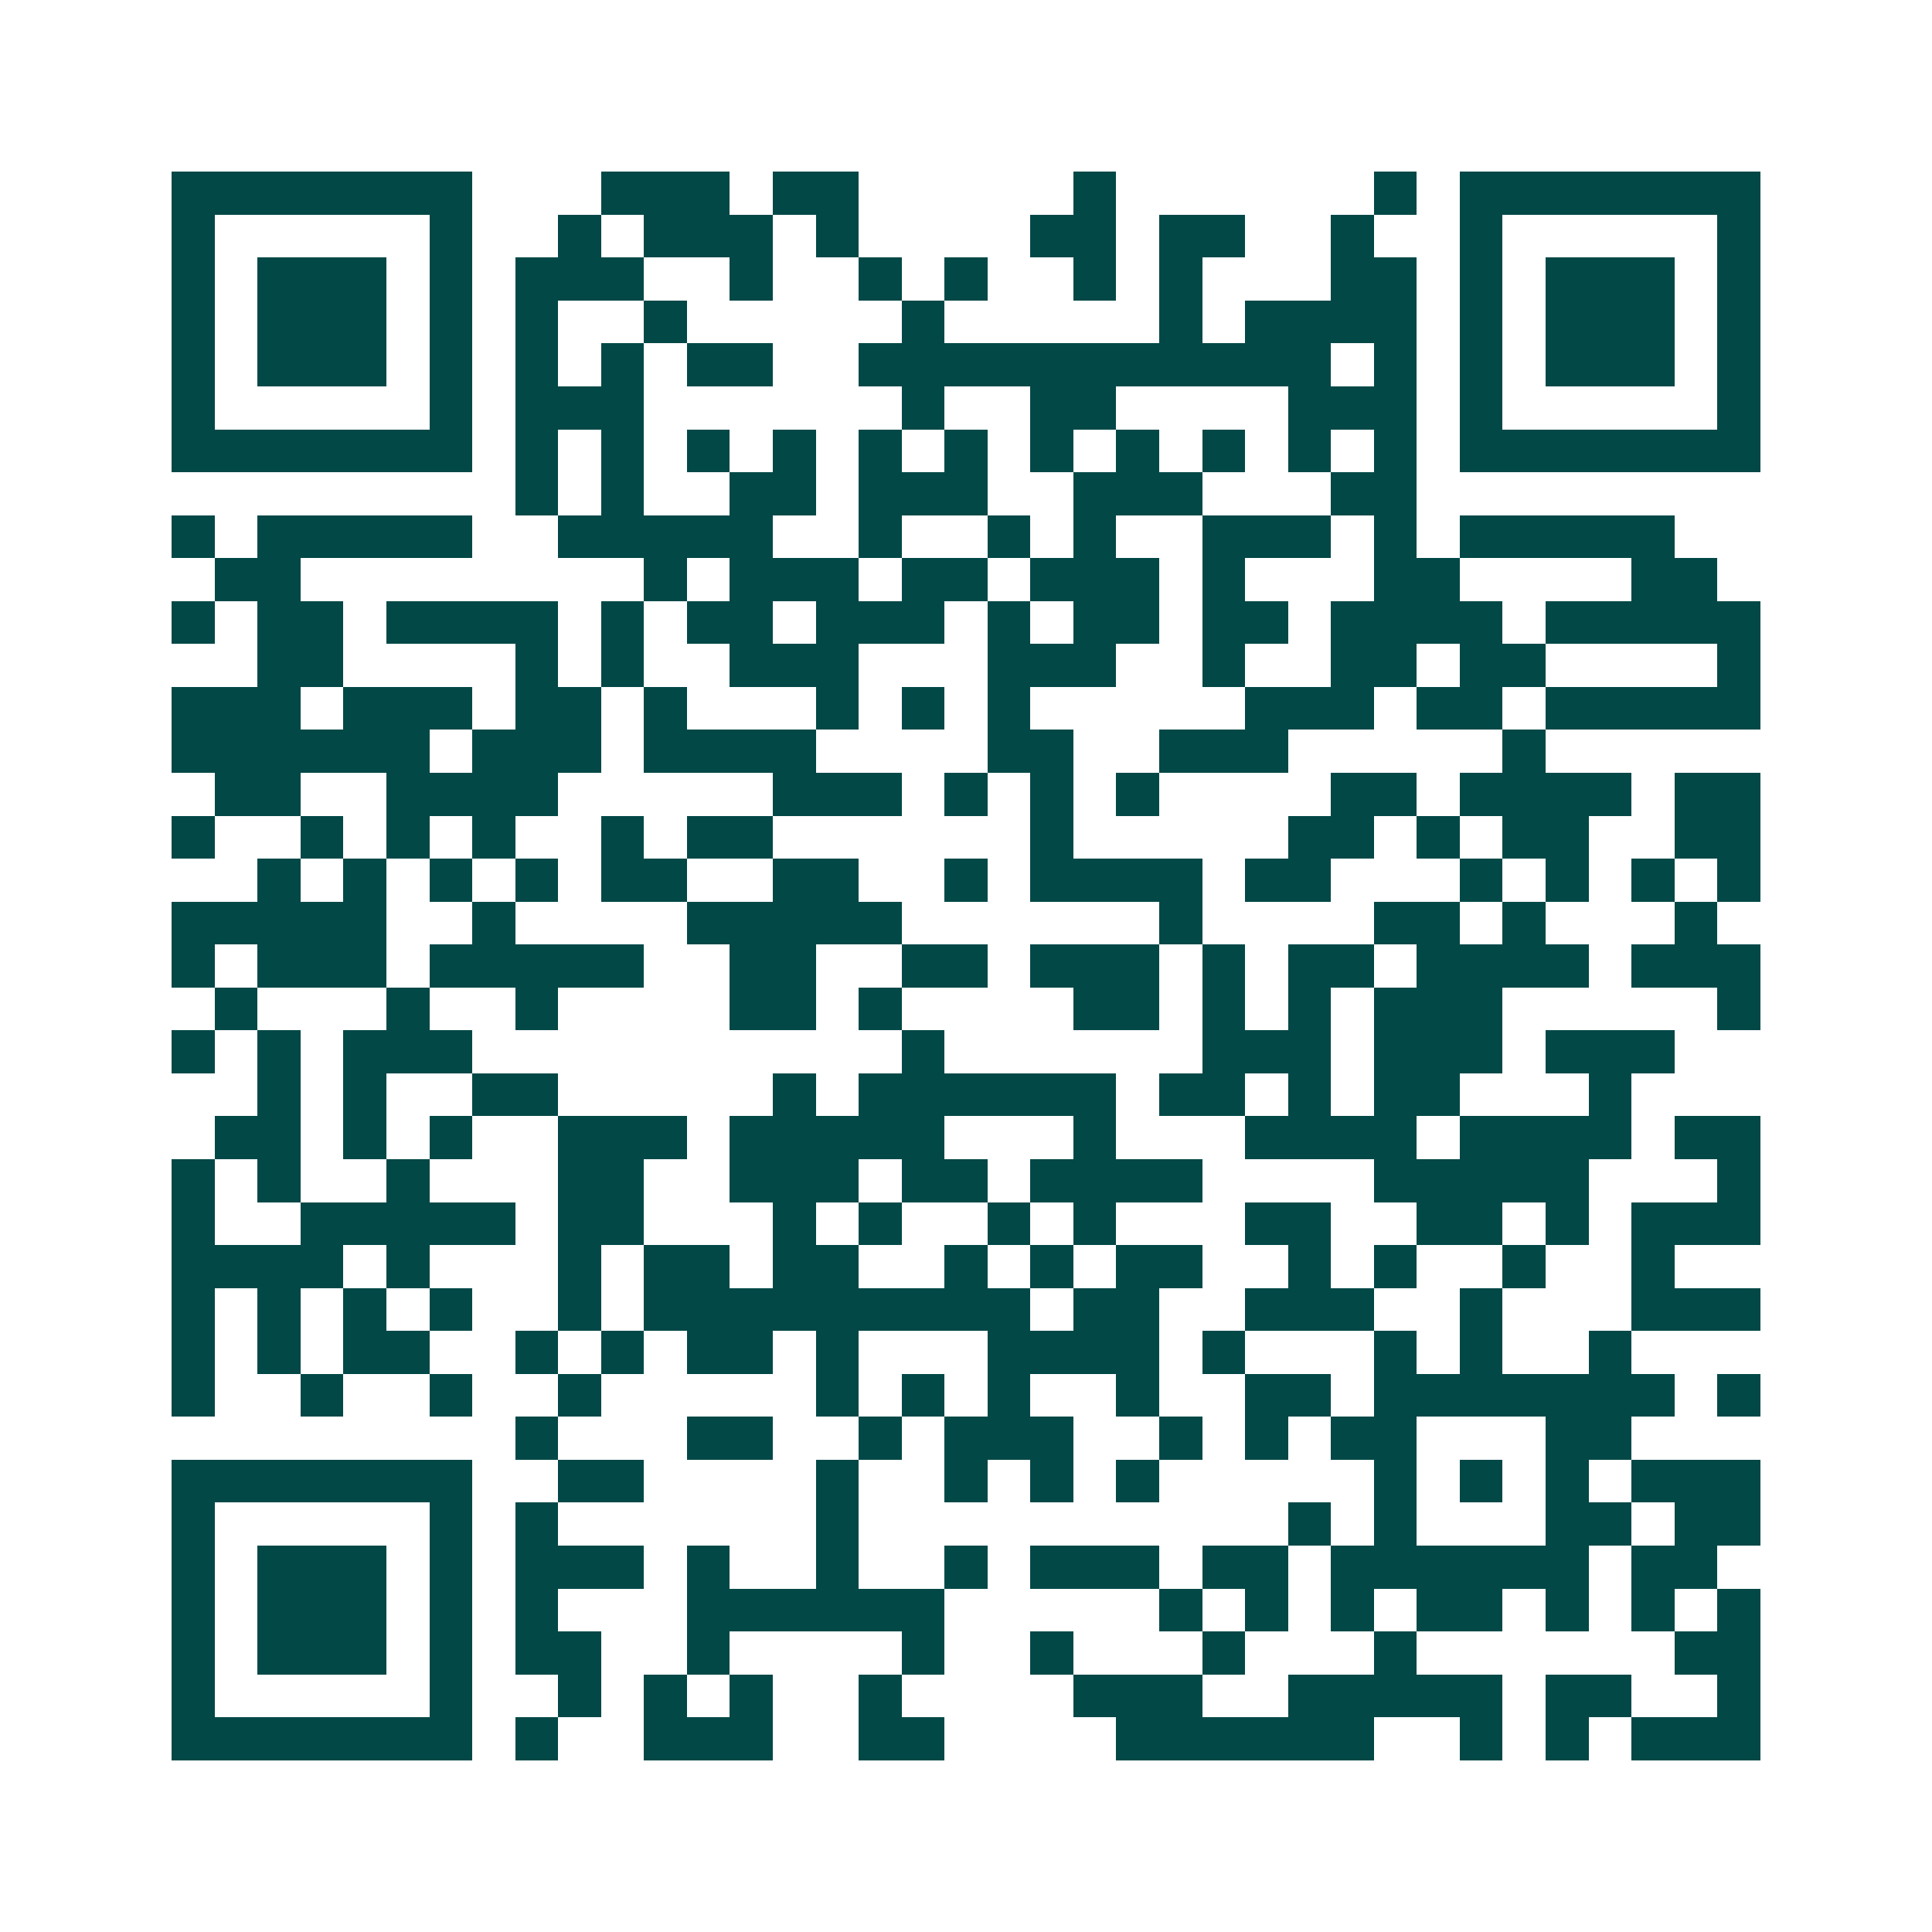 <svg xmlns="http://www.w3.org/2000/svg" width="200" height="200" viewBox="0 0 45 45" shape-rendering="crispEdges"><path fill="#ffffff" d="M0 0h45v45H0z"/><path stroke="#014847" d="M4 4.5h7m3 0h3m1 0h2m5 0h1m6 0h1m1 0h7M4 5.5h1m5 0h1m2 0h1m1 0h3m1 0h1m4 0h2m1 0h2m2 0h1m2 0h1m5 0h1M4 6.5h1m1 0h3m1 0h1m1 0h3m2 0h1m2 0h1m1 0h1m2 0h1m1 0h1m3 0h2m1 0h1m1 0h3m1 0h1M4 7.5h1m1 0h3m1 0h1m1 0h1m2 0h1m5 0h1m5 0h1m1 0h4m1 0h1m1 0h3m1 0h1M4 8.5h1m1 0h3m1 0h1m1 0h1m1 0h1m1 0h2m2 0h11m1 0h1m1 0h1m1 0h3m1 0h1M4 9.5h1m5 0h1m1 0h3m6 0h1m2 0h2m4 0h3m1 0h1m5 0h1M4 10.5h7m1 0h1m1 0h1m1 0h1m1 0h1m1 0h1m1 0h1m1 0h1m1 0h1m1 0h1m1 0h1m1 0h1m1 0h7M12 11.5h1m1 0h1m2 0h2m1 0h3m2 0h3m3 0h2M4 12.5h1m1 0h5m2 0h5m2 0h1m2 0h1m1 0h1m2 0h3m1 0h1m1 0h5M5 13.5h2m8 0h1m1 0h3m1 0h2m1 0h3m1 0h1m3 0h2m4 0h2M4 14.5h1m1 0h2m1 0h4m1 0h1m1 0h2m1 0h3m1 0h1m1 0h2m1 0h2m1 0h4m1 0h5M6 15.5h2m4 0h1m1 0h1m2 0h3m3 0h3m2 0h1m2 0h2m1 0h2m4 0h1M4 16.5h3m1 0h3m1 0h2m1 0h1m3 0h1m1 0h1m1 0h1m5 0h3m1 0h2m1 0h5M4 17.5h6m1 0h3m1 0h4m4 0h2m2 0h3m5 0h1M5 18.5h2m2 0h4m5 0h3m1 0h1m1 0h1m1 0h1m4 0h2m1 0h4m1 0h2M4 19.5h1m2 0h1m1 0h1m1 0h1m2 0h1m1 0h2m6 0h1m5 0h2m1 0h1m1 0h2m2 0h2M6 20.5h1m1 0h1m1 0h1m1 0h1m1 0h2m2 0h2m2 0h1m1 0h4m1 0h2m3 0h1m1 0h1m1 0h1m1 0h1M4 21.5h5m2 0h1m4 0h5m6 0h1m4 0h2m1 0h1m3 0h1M4 22.5h1m1 0h3m1 0h5m2 0h2m2 0h2m1 0h3m1 0h1m1 0h2m1 0h4m1 0h3M5 23.5h1m3 0h1m2 0h1m4 0h2m1 0h1m4 0h2m1 0h1m1 0h1m1 0h3m5 0h1M4 24.5h1m1 0h1m1 0h3m10 0h1m6 0h3m1 0h3m1 0h3M6 25.5h1m1 0h1m2 0h2m5 0h1m1 0h6m1 0h2m1 0h1m1 0h2m3 0h1M5 26.5h2m1 0h1m1 0h1m2 0h3m1 0h5m3 0h1m3 0h4m1 0h4m1 0h2M4 27.5h1m1 0h1m2 0h1m3 0h2m2 0h3m1 0h2m1 0h4m4 0h5m3 0h1M4 28.5h1m2 0h5m1 0h2m3 0h1m1 0h1m2 0h1m1 0h1m3 0h2m2 0h2m1 0h1m1 0h3M4 29.5h4m1 0h1m3 0h1m1 0h2m1 0h2m2 0h1m1 0h1m1 0h2m2 0h1m1 0h1m2 0h1m2 0h1M4 30.5h1m1 0h1m1 0h1m1 0h1m2 0h1m1 0h9m1 0h2m2 0h3m2 0h1m3 0h3M4 31.5h1m1 0h1m1 0h2m2 0h1m1 0h1m1 0h2m1 0h1m3 0h4m1 0h1m3 0h1m1 0h1m2 0h1M4 32.5h1m2 0h1m2 0h1m2 0h1m5 0h1m1 0h1m1 0h1m2 0h1m2 0h2m1 0h7m1 0h1M12 33.5h1m3 0h2m2 0h1m1 0h3m2 0h1m1 0h1m1 0h2m3 0h2M4 34.5h7m2 0h2m4 0h1m2 0h1m1 0h1m1 0h1m5 0h1m1 0h1m1 0h1m1 0h3M4 35.5h1m5 0h1m1 0h1m6 0h1m10 0h1m1 0h1m3 0h2m1 0h2M4 36.5h1m1 0h3m1 0h1m1 0h3m1 0h1m2 0h1m2 0h1m1 0h3m1 0h2m1 0h6m1 0h2M4 37.5h1m1 0h3m1 0h1m1 0h1m3 0h6m5 0h1m1 0h1m1 0h1m1 0h2m1 0h1m1 0h1m1 0h1M4 38.5h1m1 0h3m1 0h1m1 0h2m2 0h1m4 0h1m2 0h1m3 0h1m3 0h1m6 0h2M4 39.5h1m5 0h1m2 0h1m1 0h1m1 0h1m2 0h1m4 0h3m2 0h5m1 0h2m2 0h1M4 40.5h7m1 0h1m2 0h3m2 0h2m4 0h6m2 0h1m1 0h1m1 0h3"/></svg>
